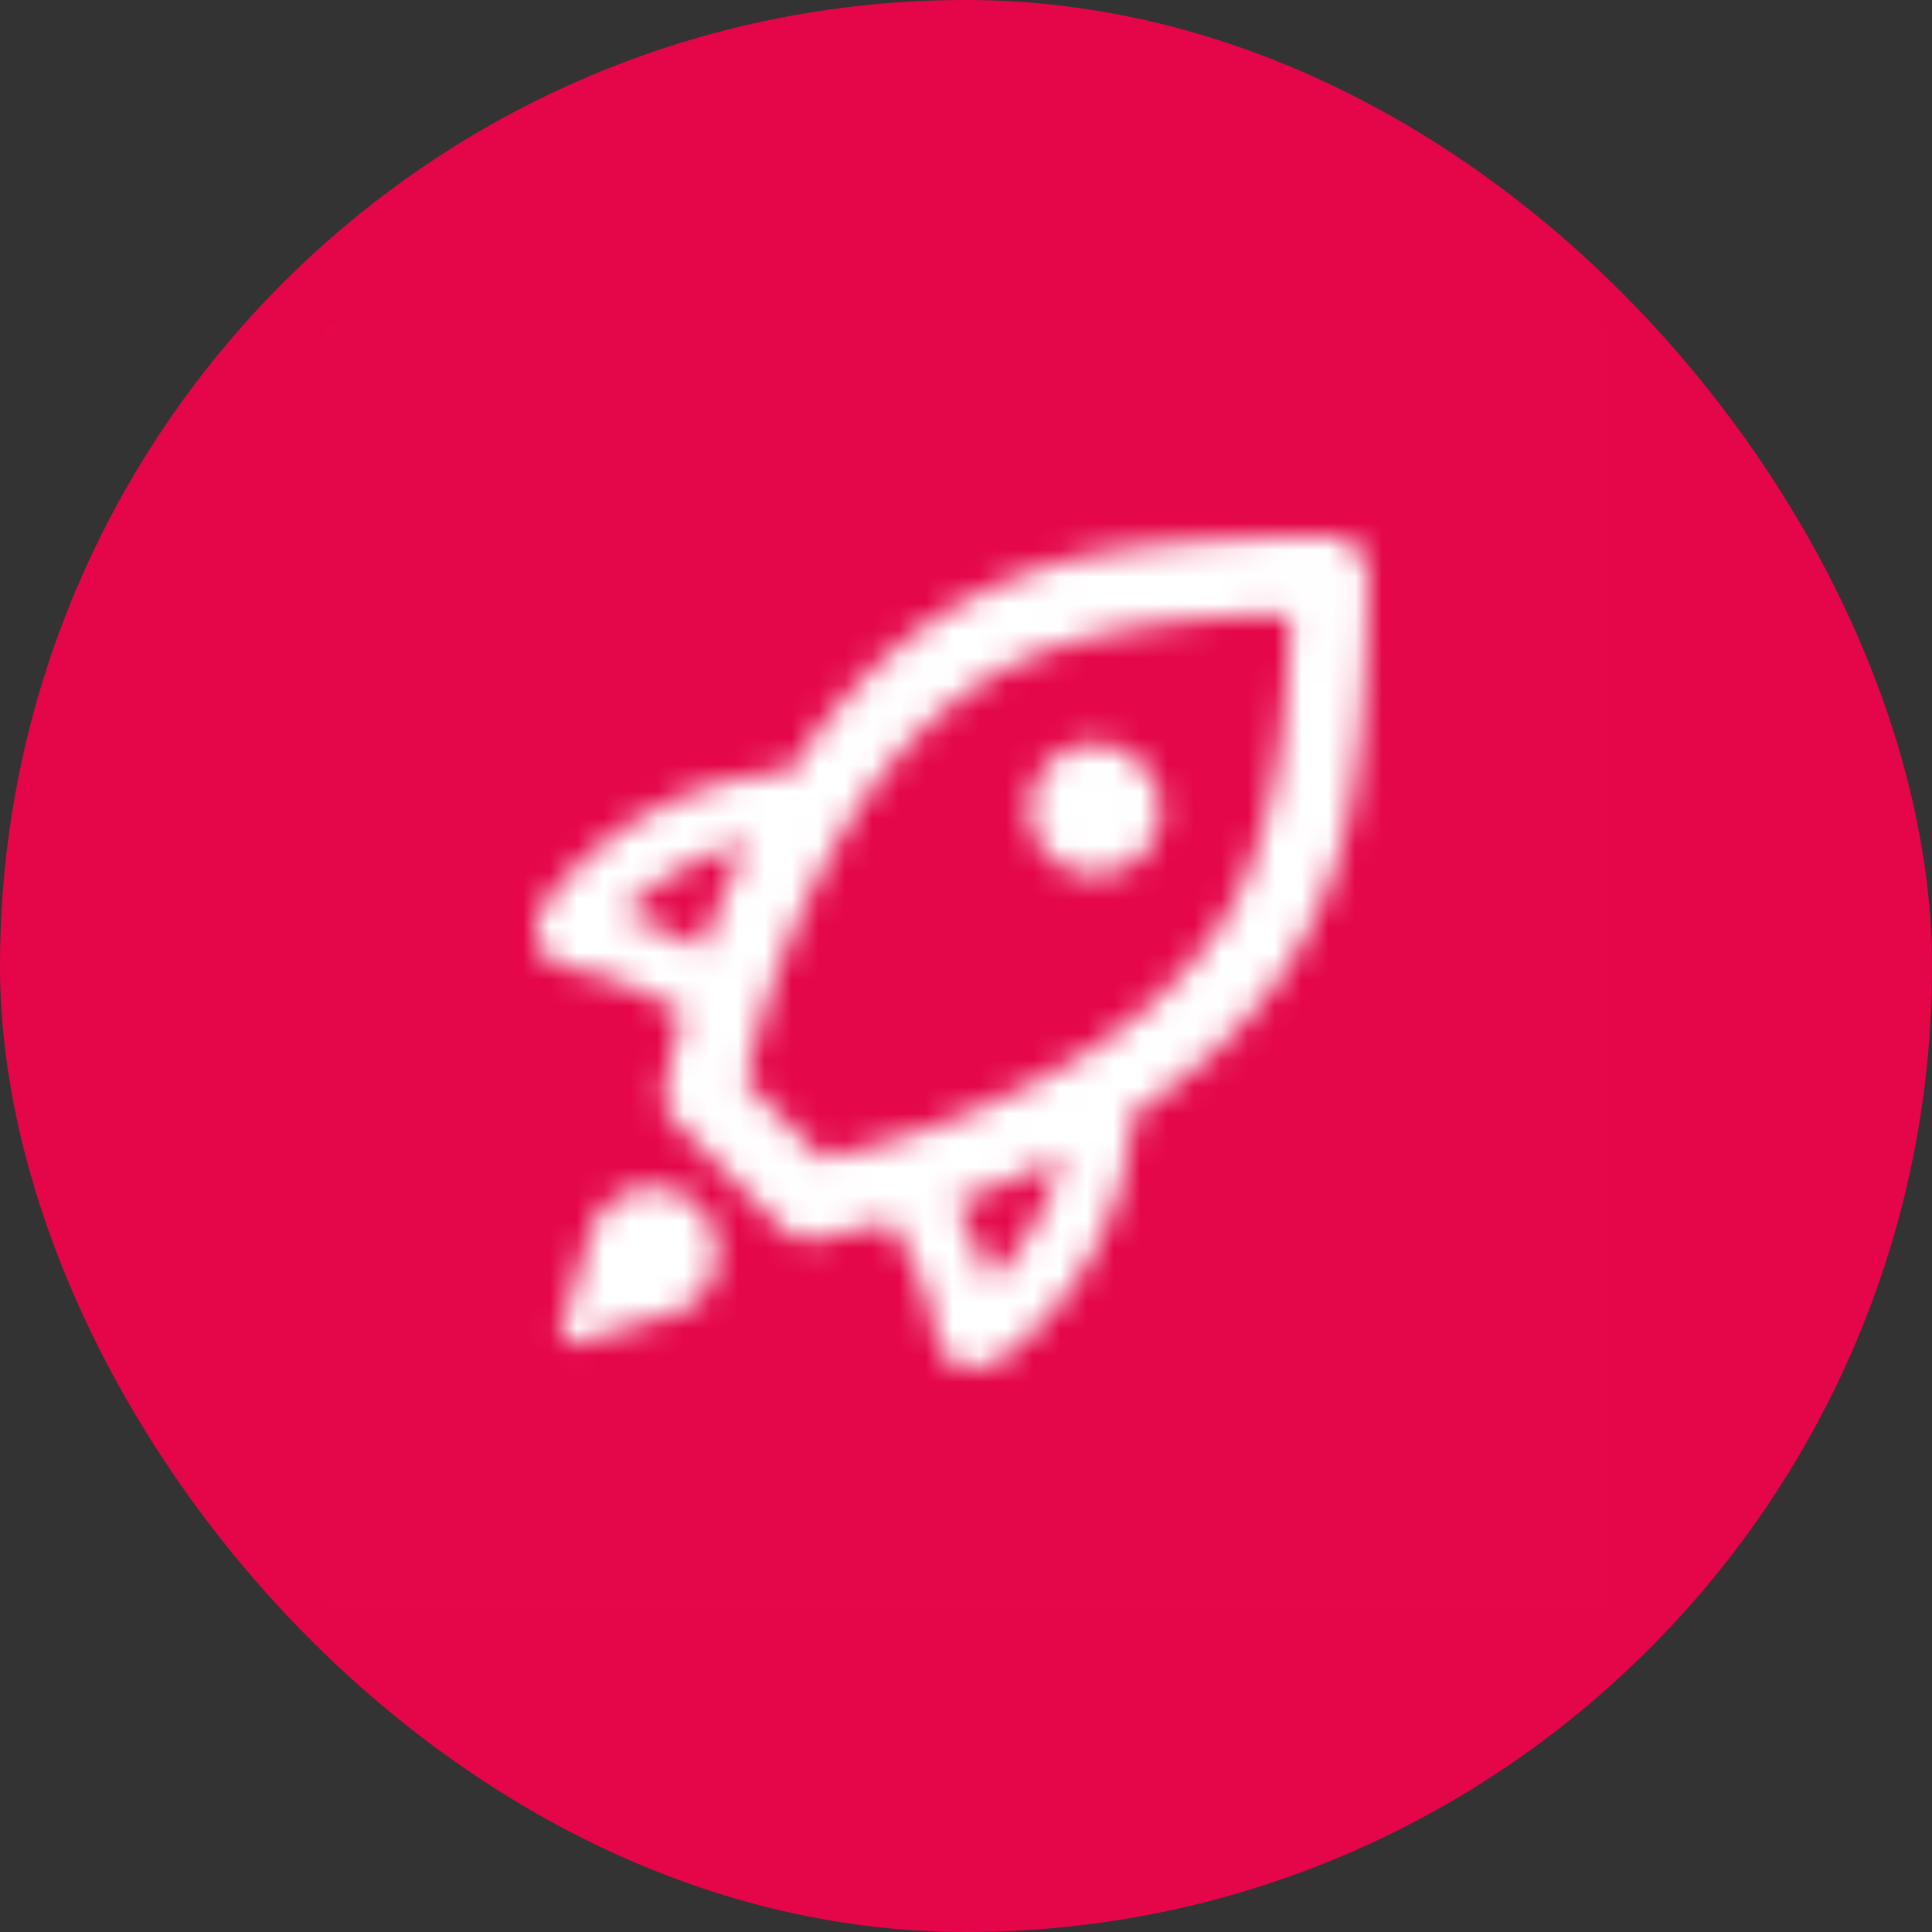 <svg xmlns="http://www.w3.org/2000/svg" width="72" height="72" fill="none" xmlns:v="https://vecta.io/nano"><rect width="100%" height="100%" fill="#333333" stroke="none"/><rect width="72" height="72" rx="36" fill="#e40648"/><mask id="A" maskUnits="userSpaceOnUse" x="12" y="12" width="48" height="48" mask-type="alpha"><path transform="translate(12 12)" fill="#fff" fill-opacity=".01" d="M0 0h48v48H0z"/><path fill-rule="evenodd" d="M49.521 20a1.4 1.4 0 0 1 1.028.423 1.4 1.4 0 0 1 .423 1.028c0 3.145-.192 5.877-.575 8.196s-1.18 4.425-2.389 6.32c-1.371 2.097-3.306 3.952-5.806 5.565-.121 1.855-.615 3.579-1.482 5.171s-2.046 2.933-3.538 4.022c-.282.161-.565.242-.847.242a1.62 1.62 0 0 1-.605-.121c-.484-.202-.766-.565-.847-1.089-.202-1.29-.766-2.702-1.694-4.234l-2.782.665h-.242a1.4 1.4 0 0 1-1.028-.423l-3.931-3.931c-.363-.363-.504-.786-.423-1.27.161-.887.383-1.815.665-2.782-1.532-.928-2.944-1.492-4.234-1.694a1.32 1.32 0 0 1-1.089-.877c-.202-.504-.161-.978.121-1.421 1.089-1.492 2.429-2.671 4.022-3.538s3.317-1.361 5.171-1.482c1.613-2.5 3.468-4.435 5.565-5.806 1.935-1.21 4.032-2.006 6.29-2.389s5-.575 8.226-.575h0zM45.53 34.394c1.613-2.5 2.46-6.331 2.54-11.492-5.161.081-8.992.927-11.492 2.54-2.178 1.411-4.032 3.508-5.565 6.29s-2.601 5.645-3.206 8.589l2.843 2.843c2.944-.605 5.807-1.673 8.589-3.206s4.879-3.387 6.29-5.564h0zm-5.989 8.711a9.5 9.5 0 0 1-2.661 4.657c-.282-.927-.706-1.915-1.27-2.964 1.371-.484 2.681-1.048 3.931-1.694zm-16.33-9.014c.928.282 1.915.706 2.964 1.27.484-1.371 1.048-2.681 1.694-3.931a9.5 9.5 0 0 0-4.657 2.661h0zm19.297-2.175c-.484.443-1.058.665-1.724.665s-1.23-.232-1.694-.696-.696-1.028-.696-1.694.232-1.24.696-1.724 1.028-.726 1.694-.726 1.24.242 1.724.726.726 1.058.726 1.724-.242 1.24-.726 1.724zM24.301 44.254a2.34 2.34 0 0 1 1.724.696c.464.464.696 1.038.696 1.724 0 .242-.04.494-.121.756a2.47 2.47 0 0 1-.333.696 1.9 1.9 0 0 1-.544.514 3.14 3.14 0 0 1-.695.333L21.579 50c-.081.04-.141.061-.181.061-.323 0-.484-.161-.484-.484 0-.081.02-.141.06-.181l1.028-3.448c.161-.484.454-.887.877-1.21s.897-.484 1.421-.484z" fill="#000001"/></mask><g mask="url(#A)"><path transform="translate(12 12)" fill="#fff" d="M0 0h48v48H0z"/></g></svg>